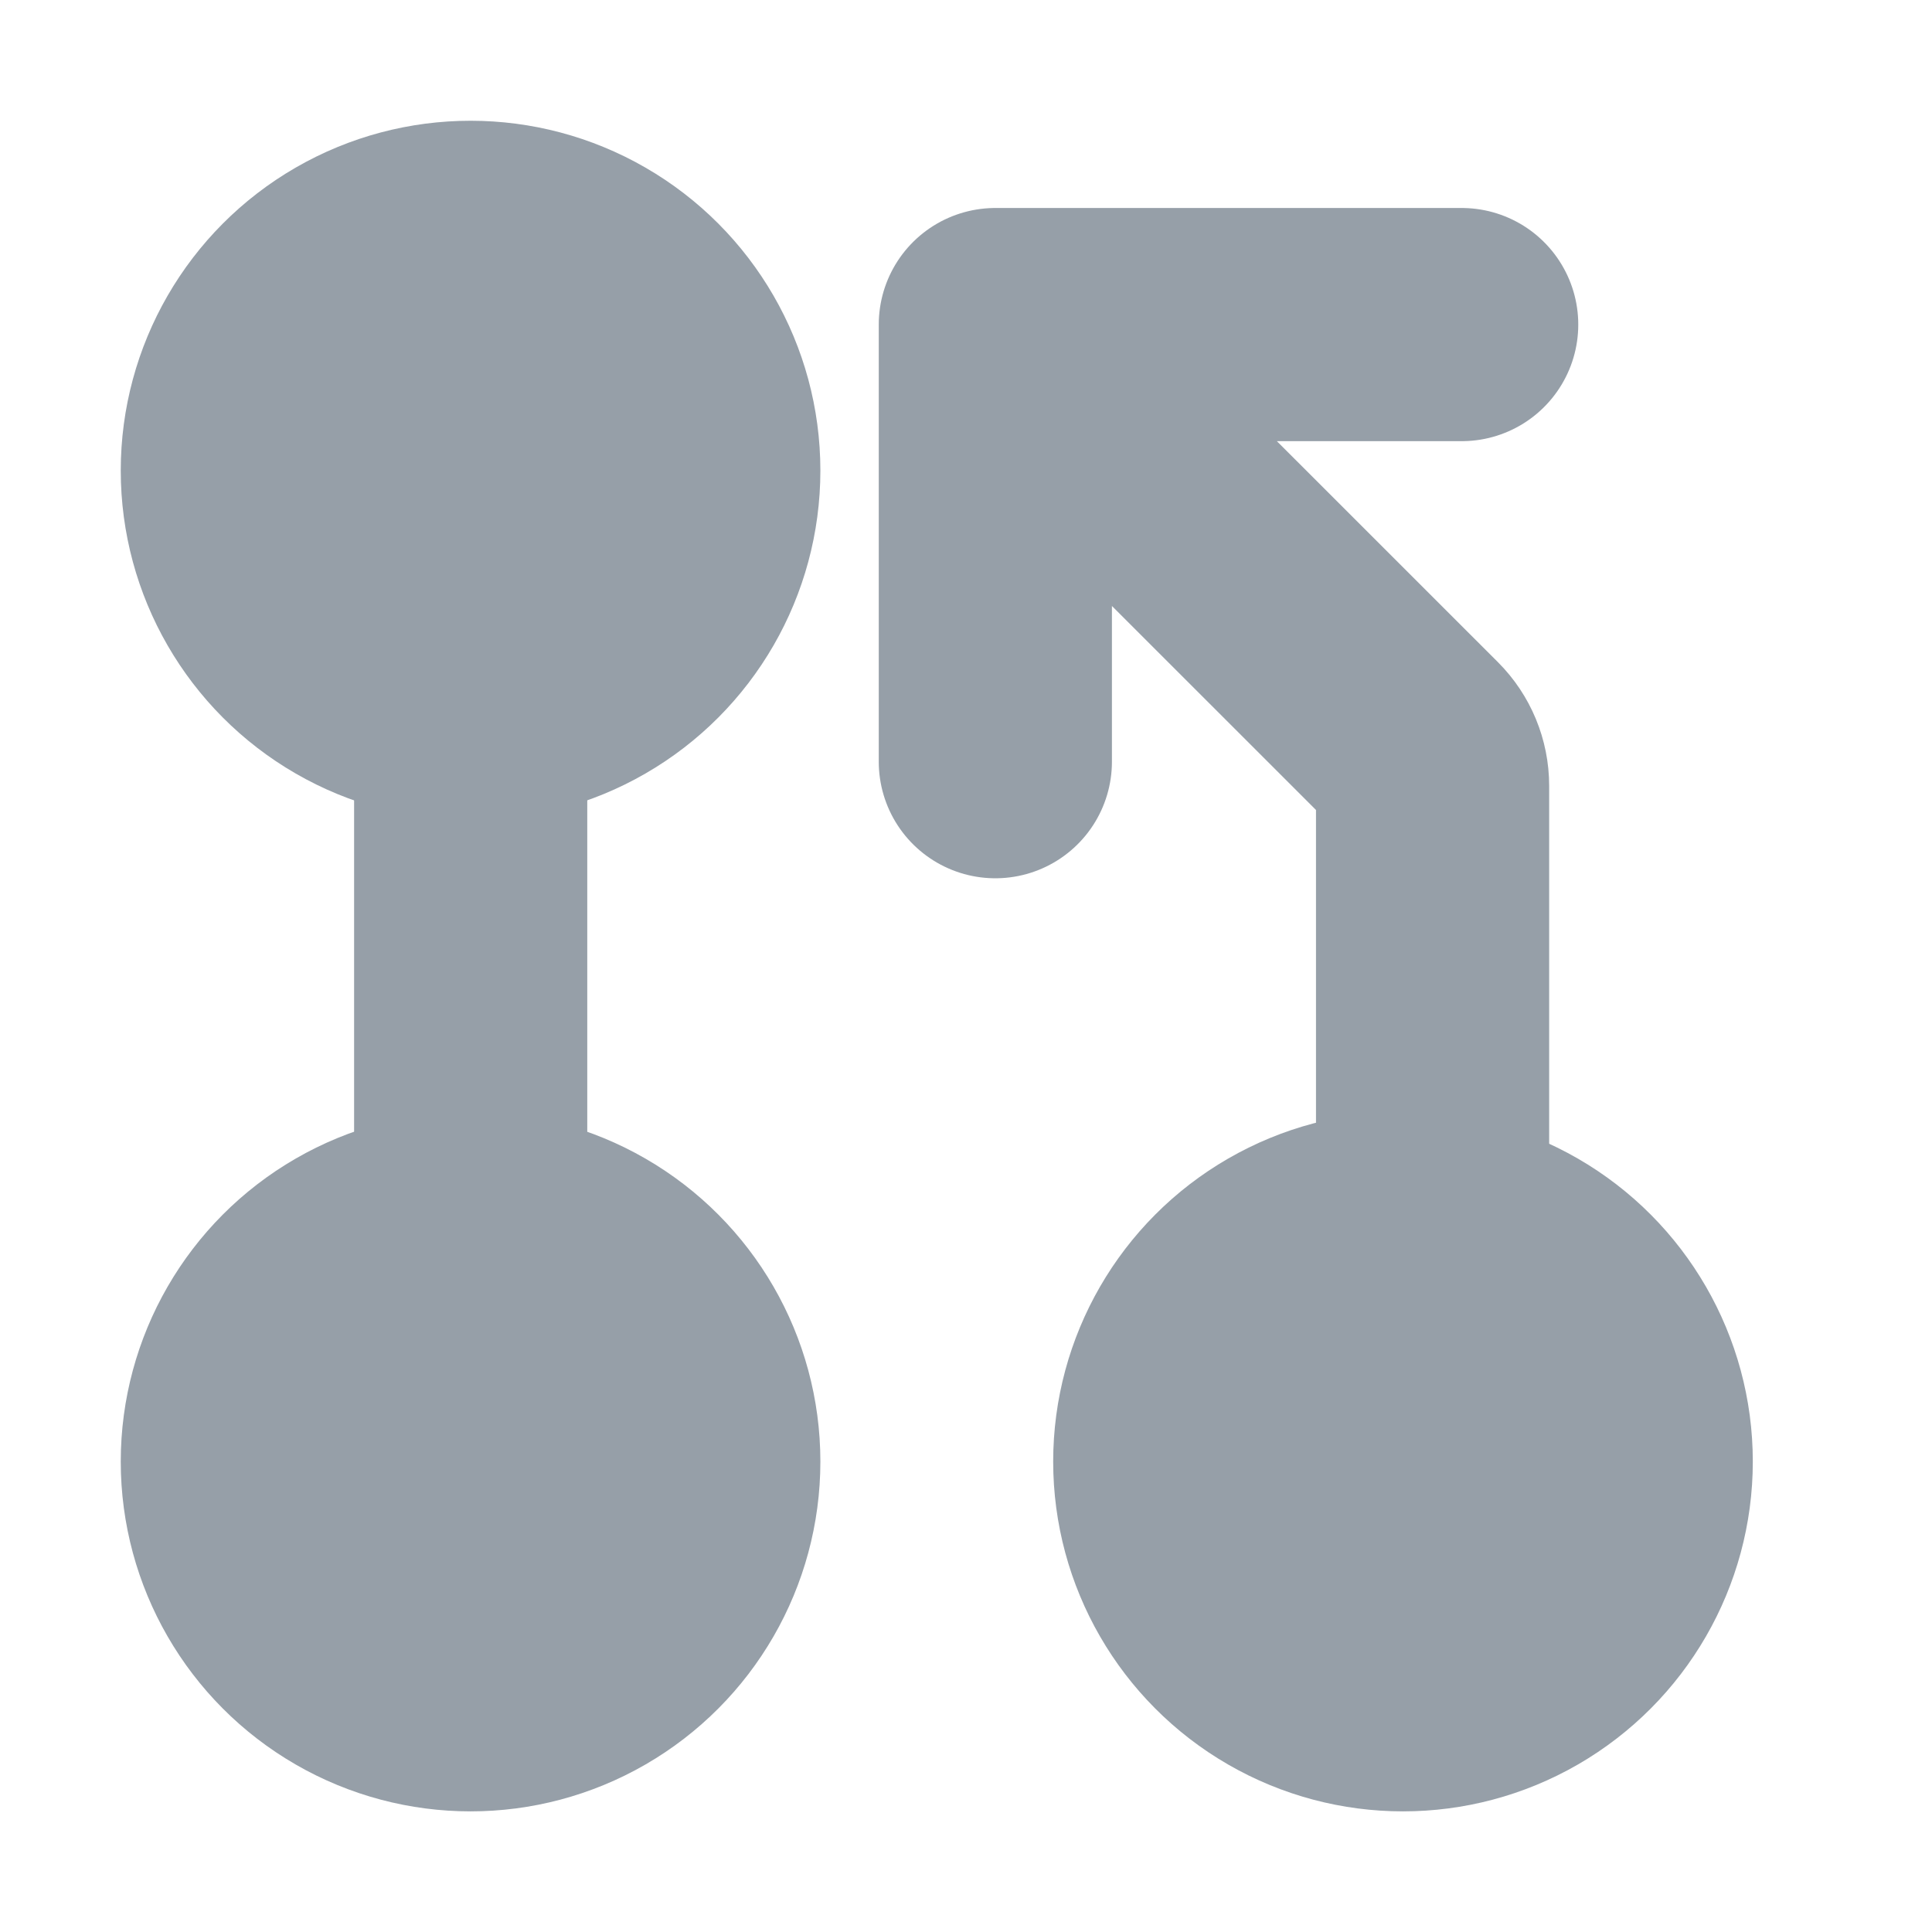 <svg width="16" height="16" viewBox="0 0 16 16" fill="none" xmlns="http://www.w3.org/2000/svg">
<circle cx="3.897" cy="3.897" r="2.897" fill="#969FA8"/>
<circle cx="3.897" cy="12.104" r="2.897" fill="#969FA8"/>
<circle cx="11.619" cy="12.104" r="2.897" fill="#969FA8"/>
<path d="M3.898 6.308V9.688M11.864 9.688V6.508C11.864 6.38 11.813 6.257 11.723 6.167L8.243 2.688M8.243 2.688V6.308M8.243 2.688H12.105" stroke="#969FA8" stroke-width="1.931" stroke-linecap="round"/>
</svg>
